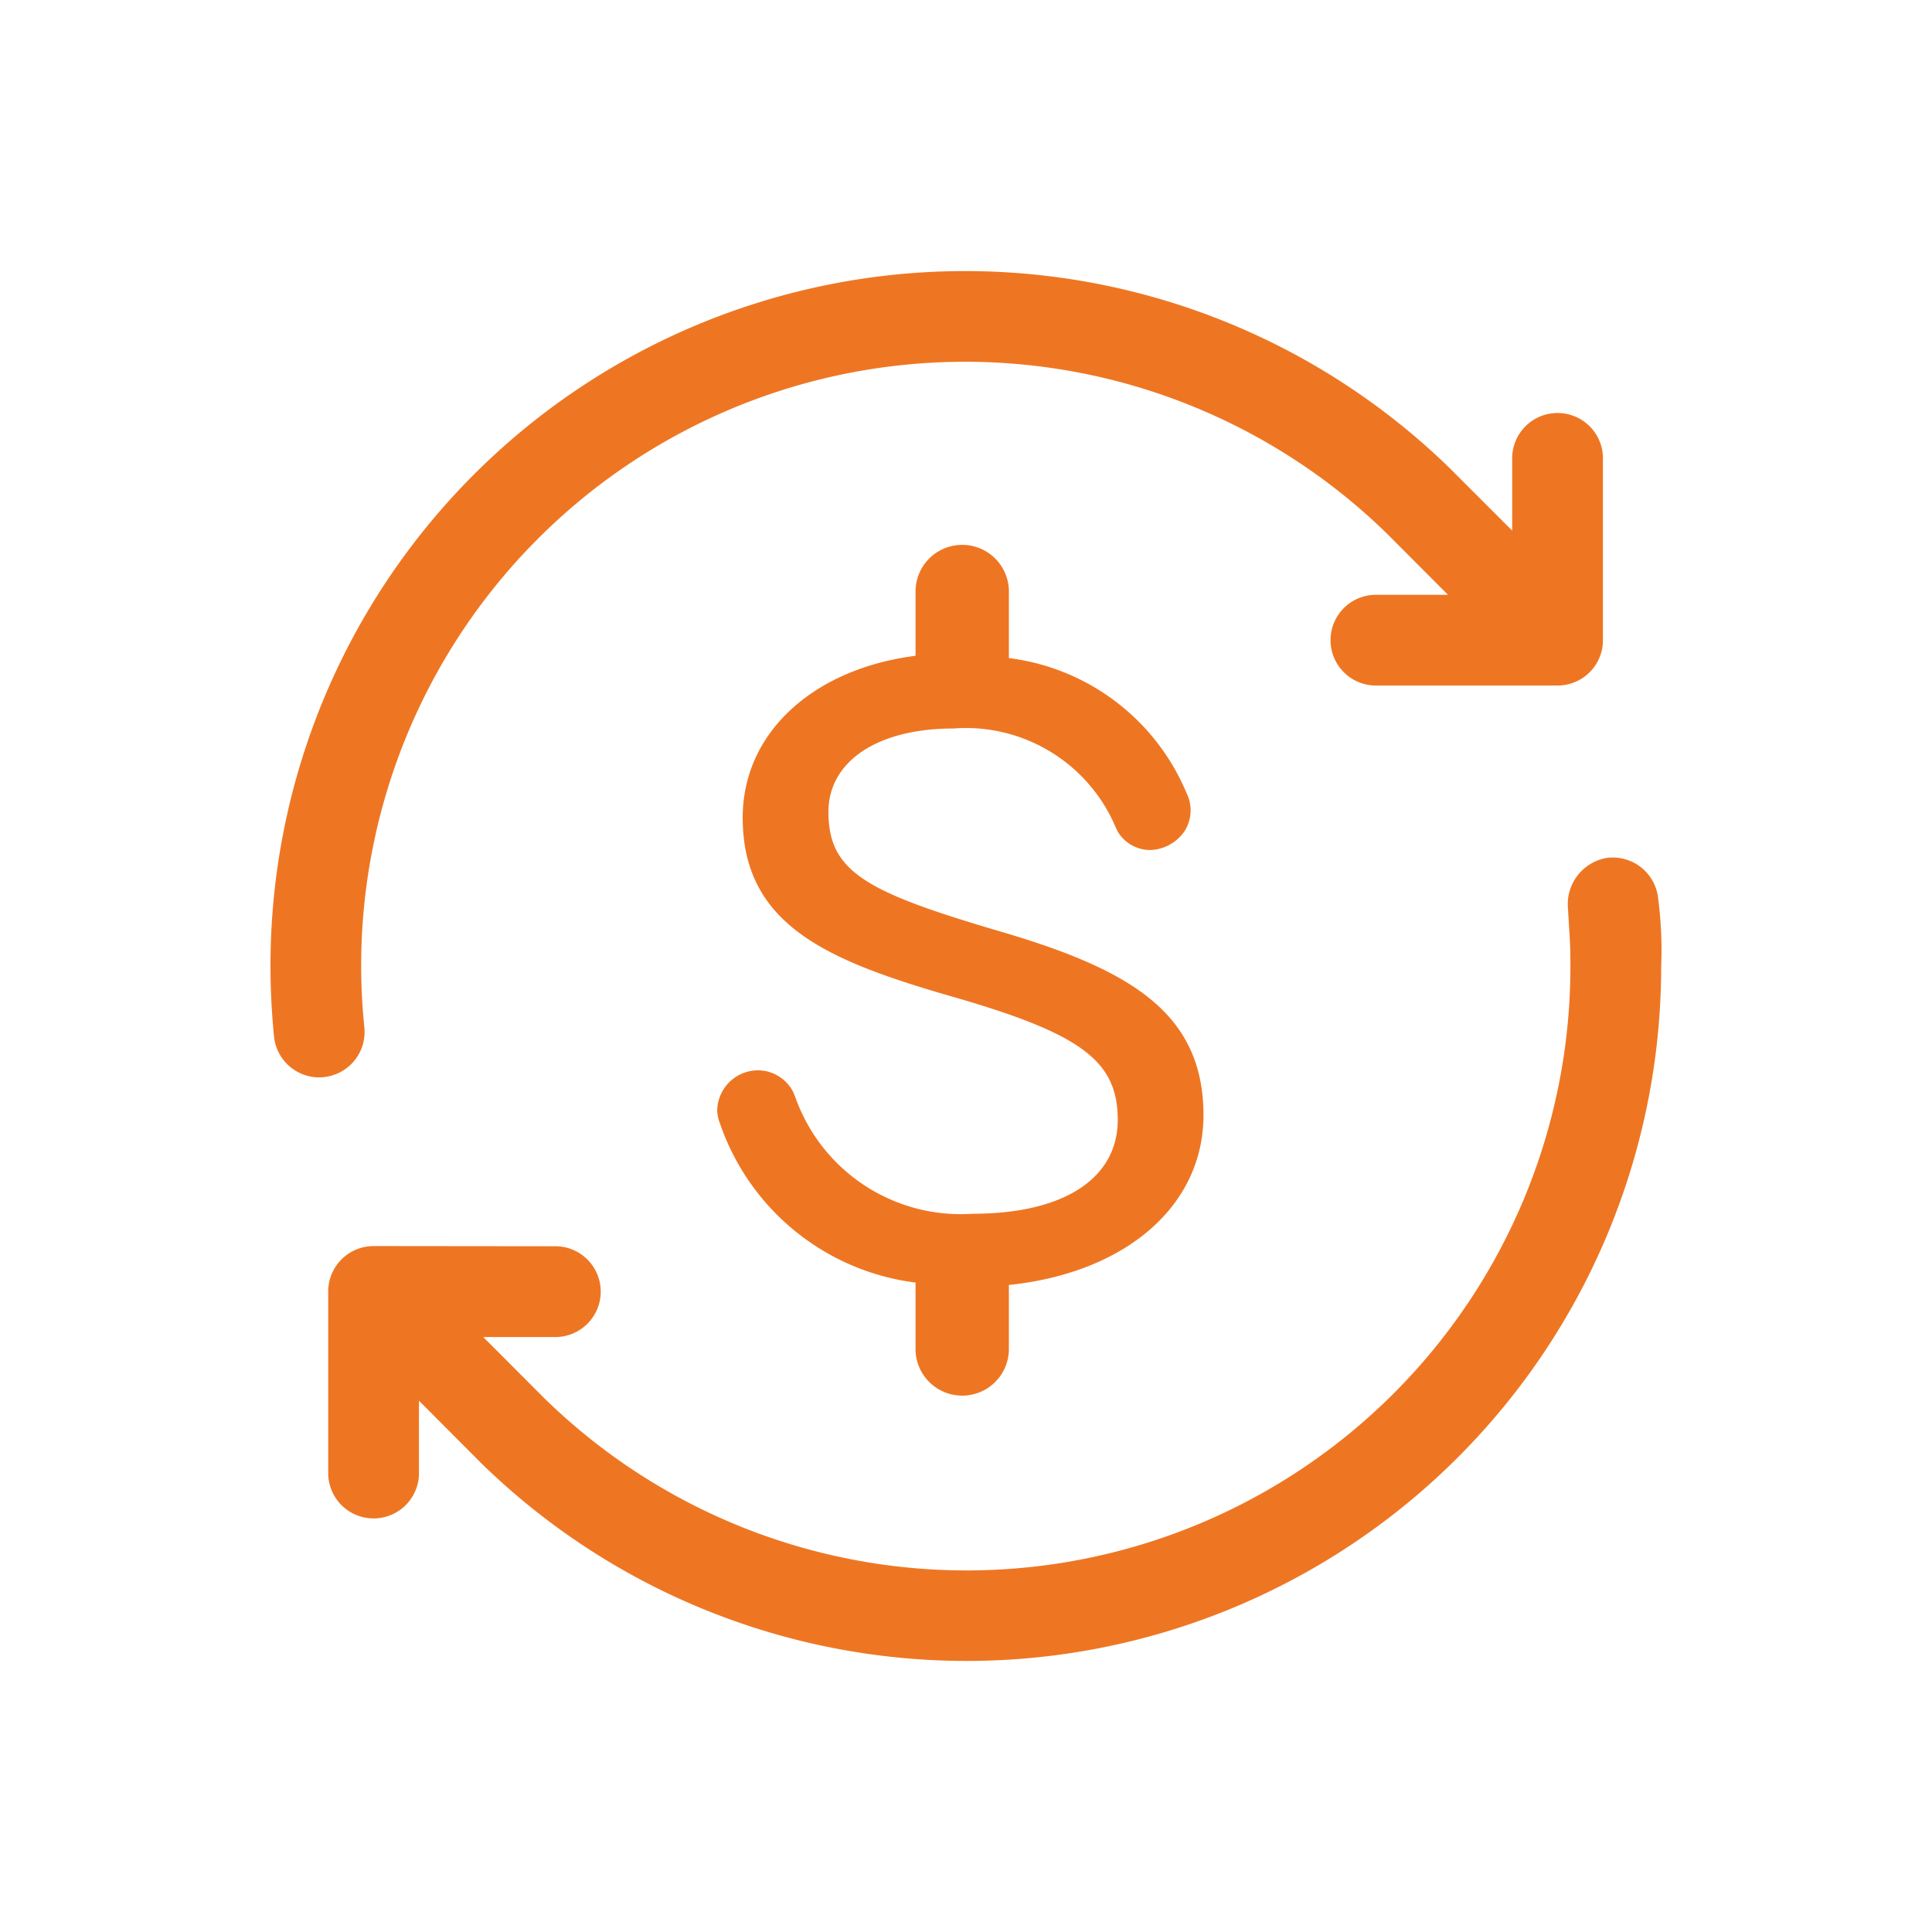 <svg height="50" viewBox="0 0 50 50" width="50" xmlns="http://www.w3.org/2000/svg"><path d="m31.146 28.855c0 2.365-2.025 4.085-5.036 4.4v1.656a1.208 1.208 0 1 1 -2.416 0v-1.718a6.167 6.167 0 0 1 -5.027-4.021l-.042-.118a.963.963 0 0 1 -.064-.317 1.061 1.061 0 0 1 .809-1.008 1.027 1.027 0 0 1 1.157.53l.052.125a4.543 4.543 0 0 0 4.594 3.028c2.351 0 3.754-.908 3.754-2.432 0-1.5-.916-2.2-4.083-3.13-3.293-.941-5.623-1.828-5.623-4.691 0-2.2 1.831-3.851 4.473-4.187v-1.663a1.208 1.208 0 1 1 2.416 0v1.722a5.757 5.757 0 0 1 4.577 3.445l.05.113a1 1 0 0 1 -.093.939 1.121 1.121 0 0 1 -.887.471.989.989 0 0 1 -.825-.468l-.059-.123a4.21 4.21 0 0 0 -4.195-2.555c-1.968 0-3.238.849-3.238 2.16 0 1.54.965 2.06 4.289 3.047 3.43.991 5.417 2.093 5.417 4.8m-21.716-2.269a1.174 1.174 0 0 1 -1.051 1.284.967.967 0 0 1 -.12.008 1.176 1.176 0 0 1 -1.167-1.056c-.061-.61-.092-1.227-.092-1.835a17.975 17.975 0 0 1 30.535-12.86l1.6 1.6v-1.903a1.175 1.175 0 0 1 2.349 0v4.739a1.173 1.173 0 0 1 -1.173 1.173h-4.737a1.174 1.174 0 0 1 0-2.347h1.9l-1.59-1.594a15.628 15.628 0 0 0 -26.537 11.192c0 .532.028 1.067.083 1.6m33.478-3.378a10.355 10.355 0 0 1 .083 1.812 17.975 17.975 0 0 1 -30.548 12.83l-1.6-1.606v1.906a1.175 1.175 0 0 1 -2.349 0v-4.734a1.176 1.176 0 0 1 1.176-1.174l4.736.005a1.175 1.175 0 0 1 0 2.349h-1.9l1.589 1.592a15.627 15.627 0 0 0 26.547-11.172c0-.7-.022-.749-.062-1.5a1.213 1.213 0 0 1 1.01-1.32 1.18 1.18 0 0 1 1.318 1.01" fill="#ee7623"/></svg>